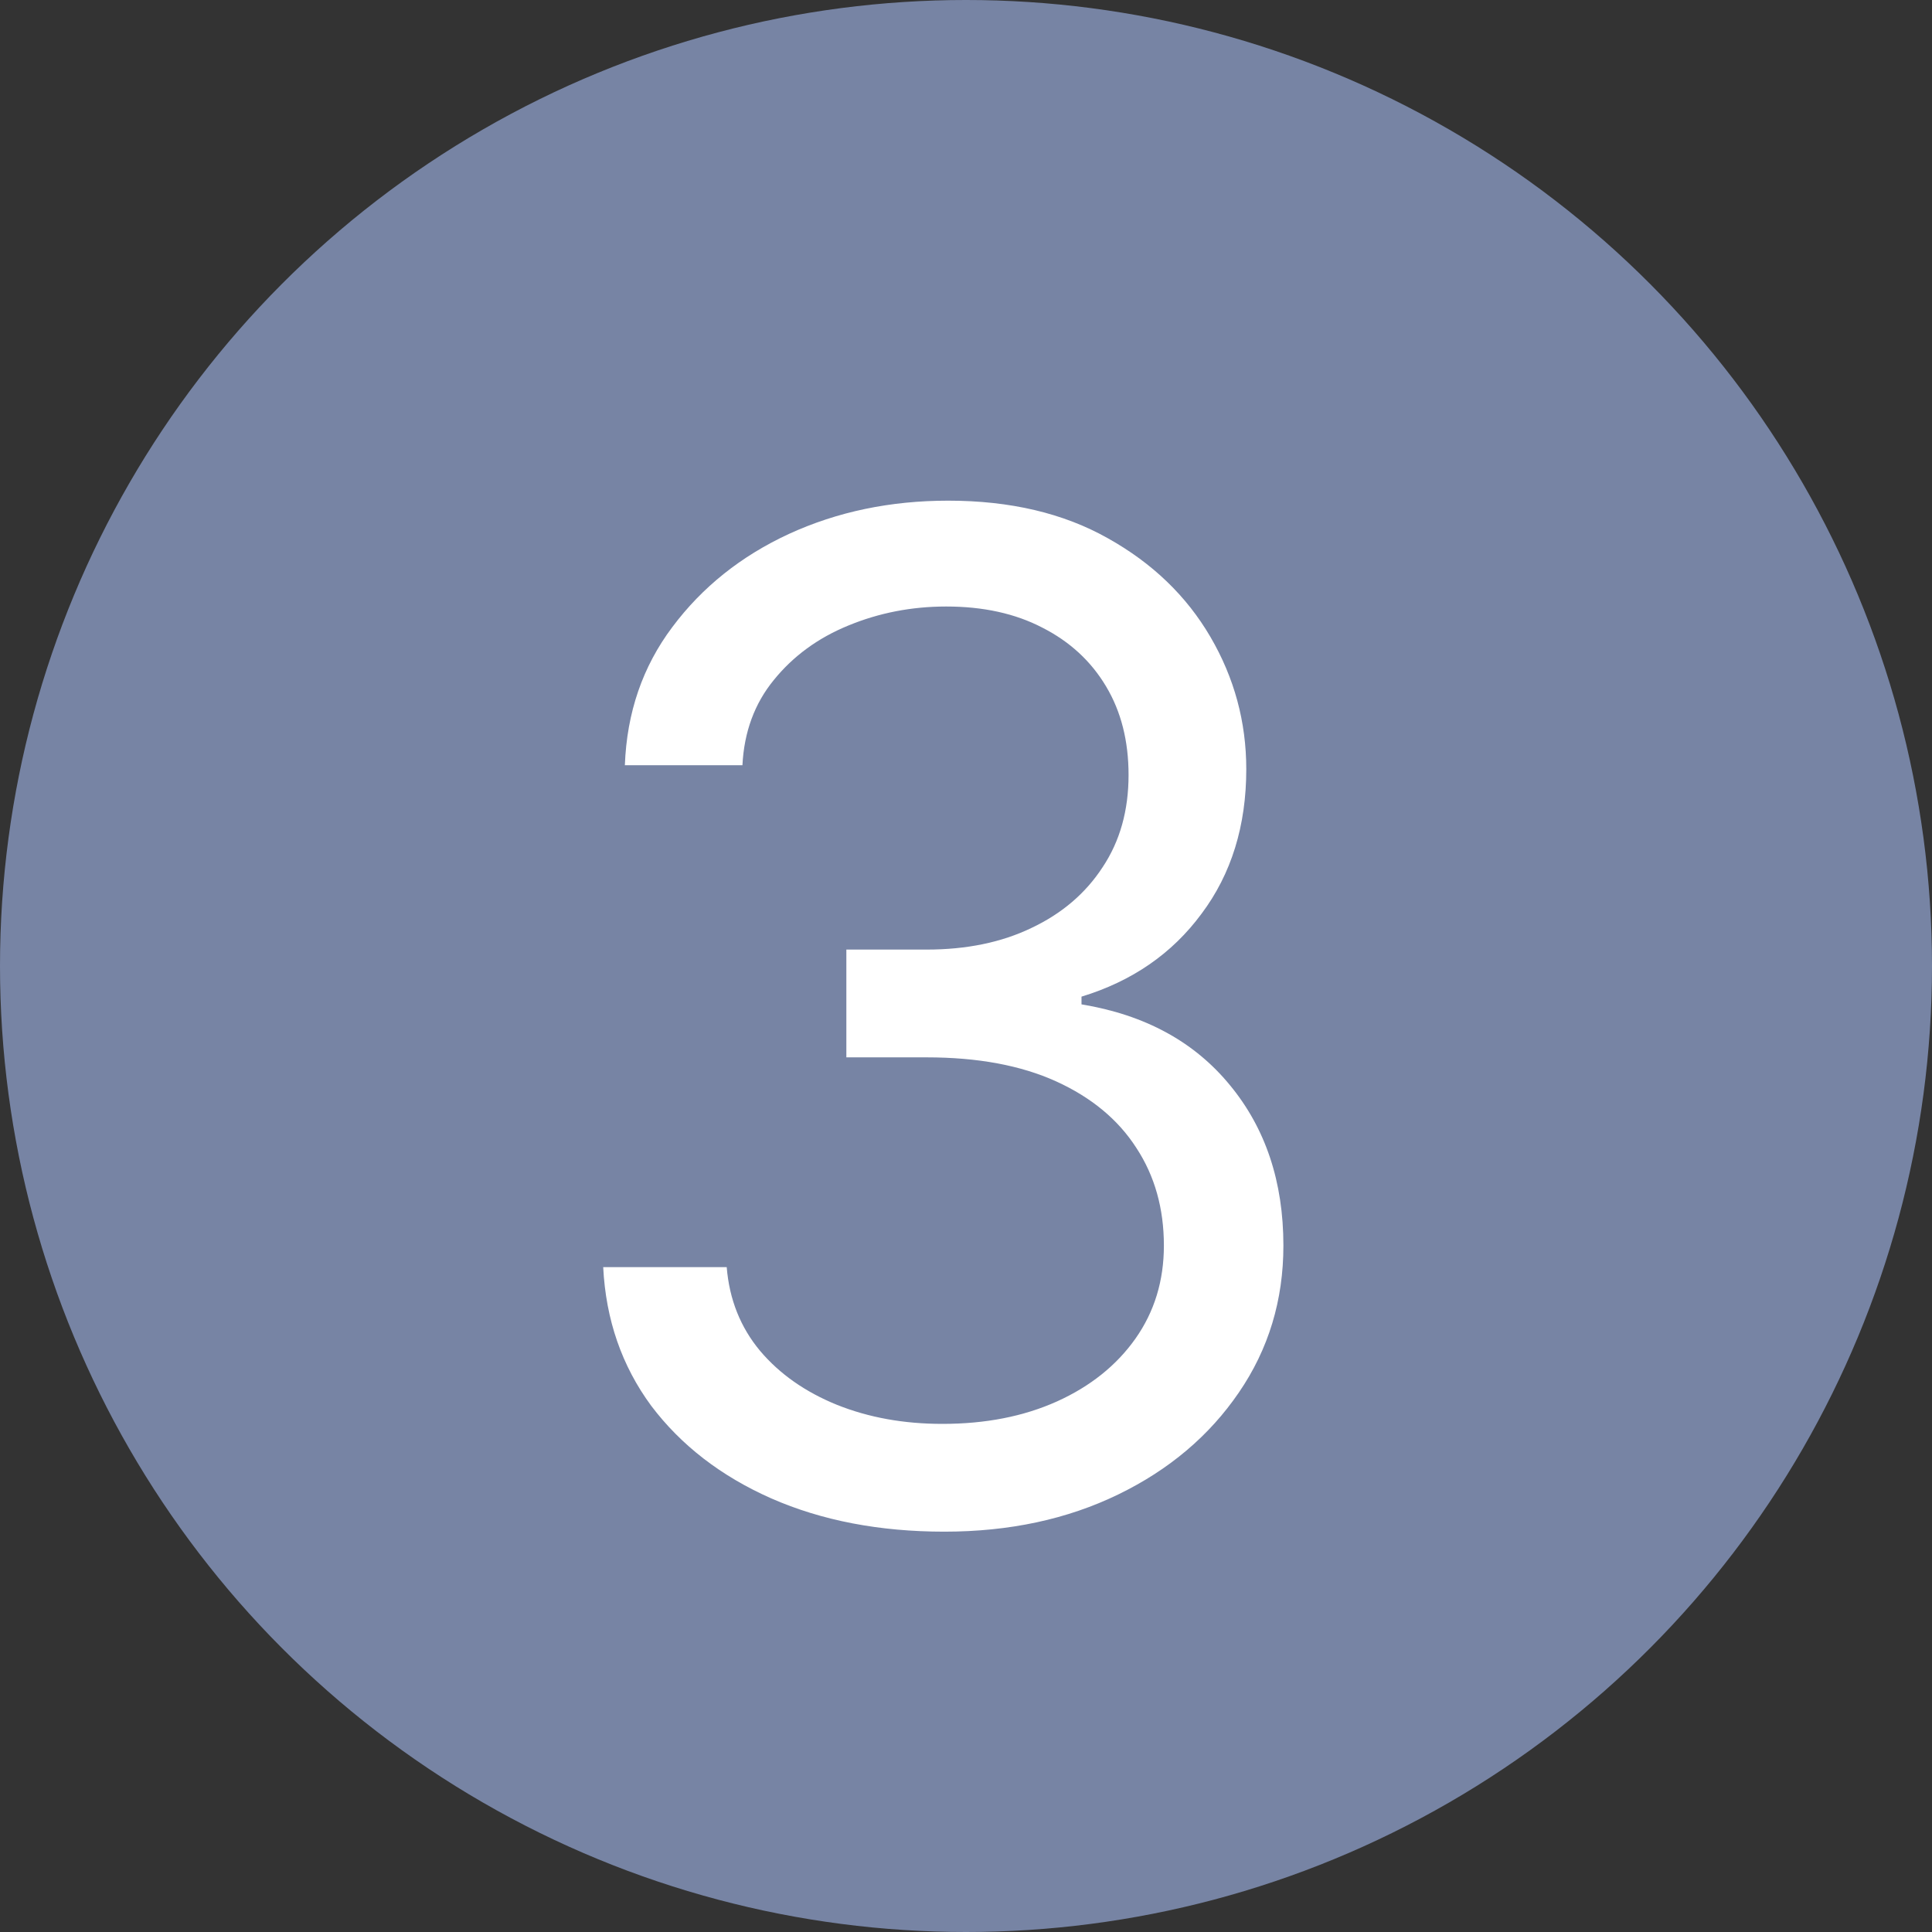 <svg xmlns="http://www.w3.org/2000/svg" width="14" height="14" viewBox="0 0 14 14" fill="none"><rect x="0" y="0" width="14" height="14" fill="#333333" stroke="none"/><circle cx="7" cy="7" r="7" fill="#7784A4"></circle><path d="M6.843 11.099C6.374 11.099 5.956 11.019 5.589 10.858C5.225 10.697 4.935 10.473 4.719 10.187C4.506 9.898 4.39 9.563 4.371 9.182H5.266C5.285 9.416 5.366 9.619 5.508 9.789C5.65 9.957 5.836 10.087 6.065 10.18C6.295 10.272 6.549 10.318 6.829 10.318C7.141 10.318 7.418 10.264 7.66 10.155C7.901 10.046 8.091 9.894 8.228 9.7C8.365 9.506 8.434 9.281 8.434 9.026C8.434 8.758 8.368 8.522 8.235 8.319C8.103 8.113 7.908 7.952 7.653 7.836C7.397 7.72 7.085 7.662 6.715 7.662H6.133V6.881H6.715C7.004 6.881 7.257 6.829 7.475 6.724C7.695 6.62 7.867 6.473 7.99 6.284C8.116 6.095 8.178 5.872 8.178 5.616C8.178 5.37 8.124 5.156 8.015 4.974C7.906 4.791 7.752 4.649 7.553 4.548C7.357 4.446 7.125 4.395 6.857 4.395C6.606 4.395 6.37 4.441 6.147 4.533C5.927 4.623 5.747 4.755 5.607 4.928C5.468 5.098 5.392 5.304 5.38 5.545H4.528C4.542 5.164 4.657 4.83 4.872 4.544C5.088 4.255 5.369 4.03 5.717 3.869C6.068 3.708 6.452 3.628 6.871 3.628C7.321 3.628 7.707 3.719 8.029 3.901C8.351 4.081 8.598 4.319 8.771 4.615C8.944 4.911 9.031 5.231 9.031 5.574C9.031 5.983 8.923 6.333 8.707 6.621C8.494 6.91 8.204 7.11 7.837 7.222V7.278C8.297 7.354 8.655 7.549 8.913 7.864C9.171 8.177 9.3 8.564 9.3 9.026C9.3 9.421 9.193 9.776 8.977 10.091C8.764 10.403 8.473 10.65 8.104 10.829C7.734 11.009 7.314 11.099 6.843 11.099Z" fill="white"></path></svg>